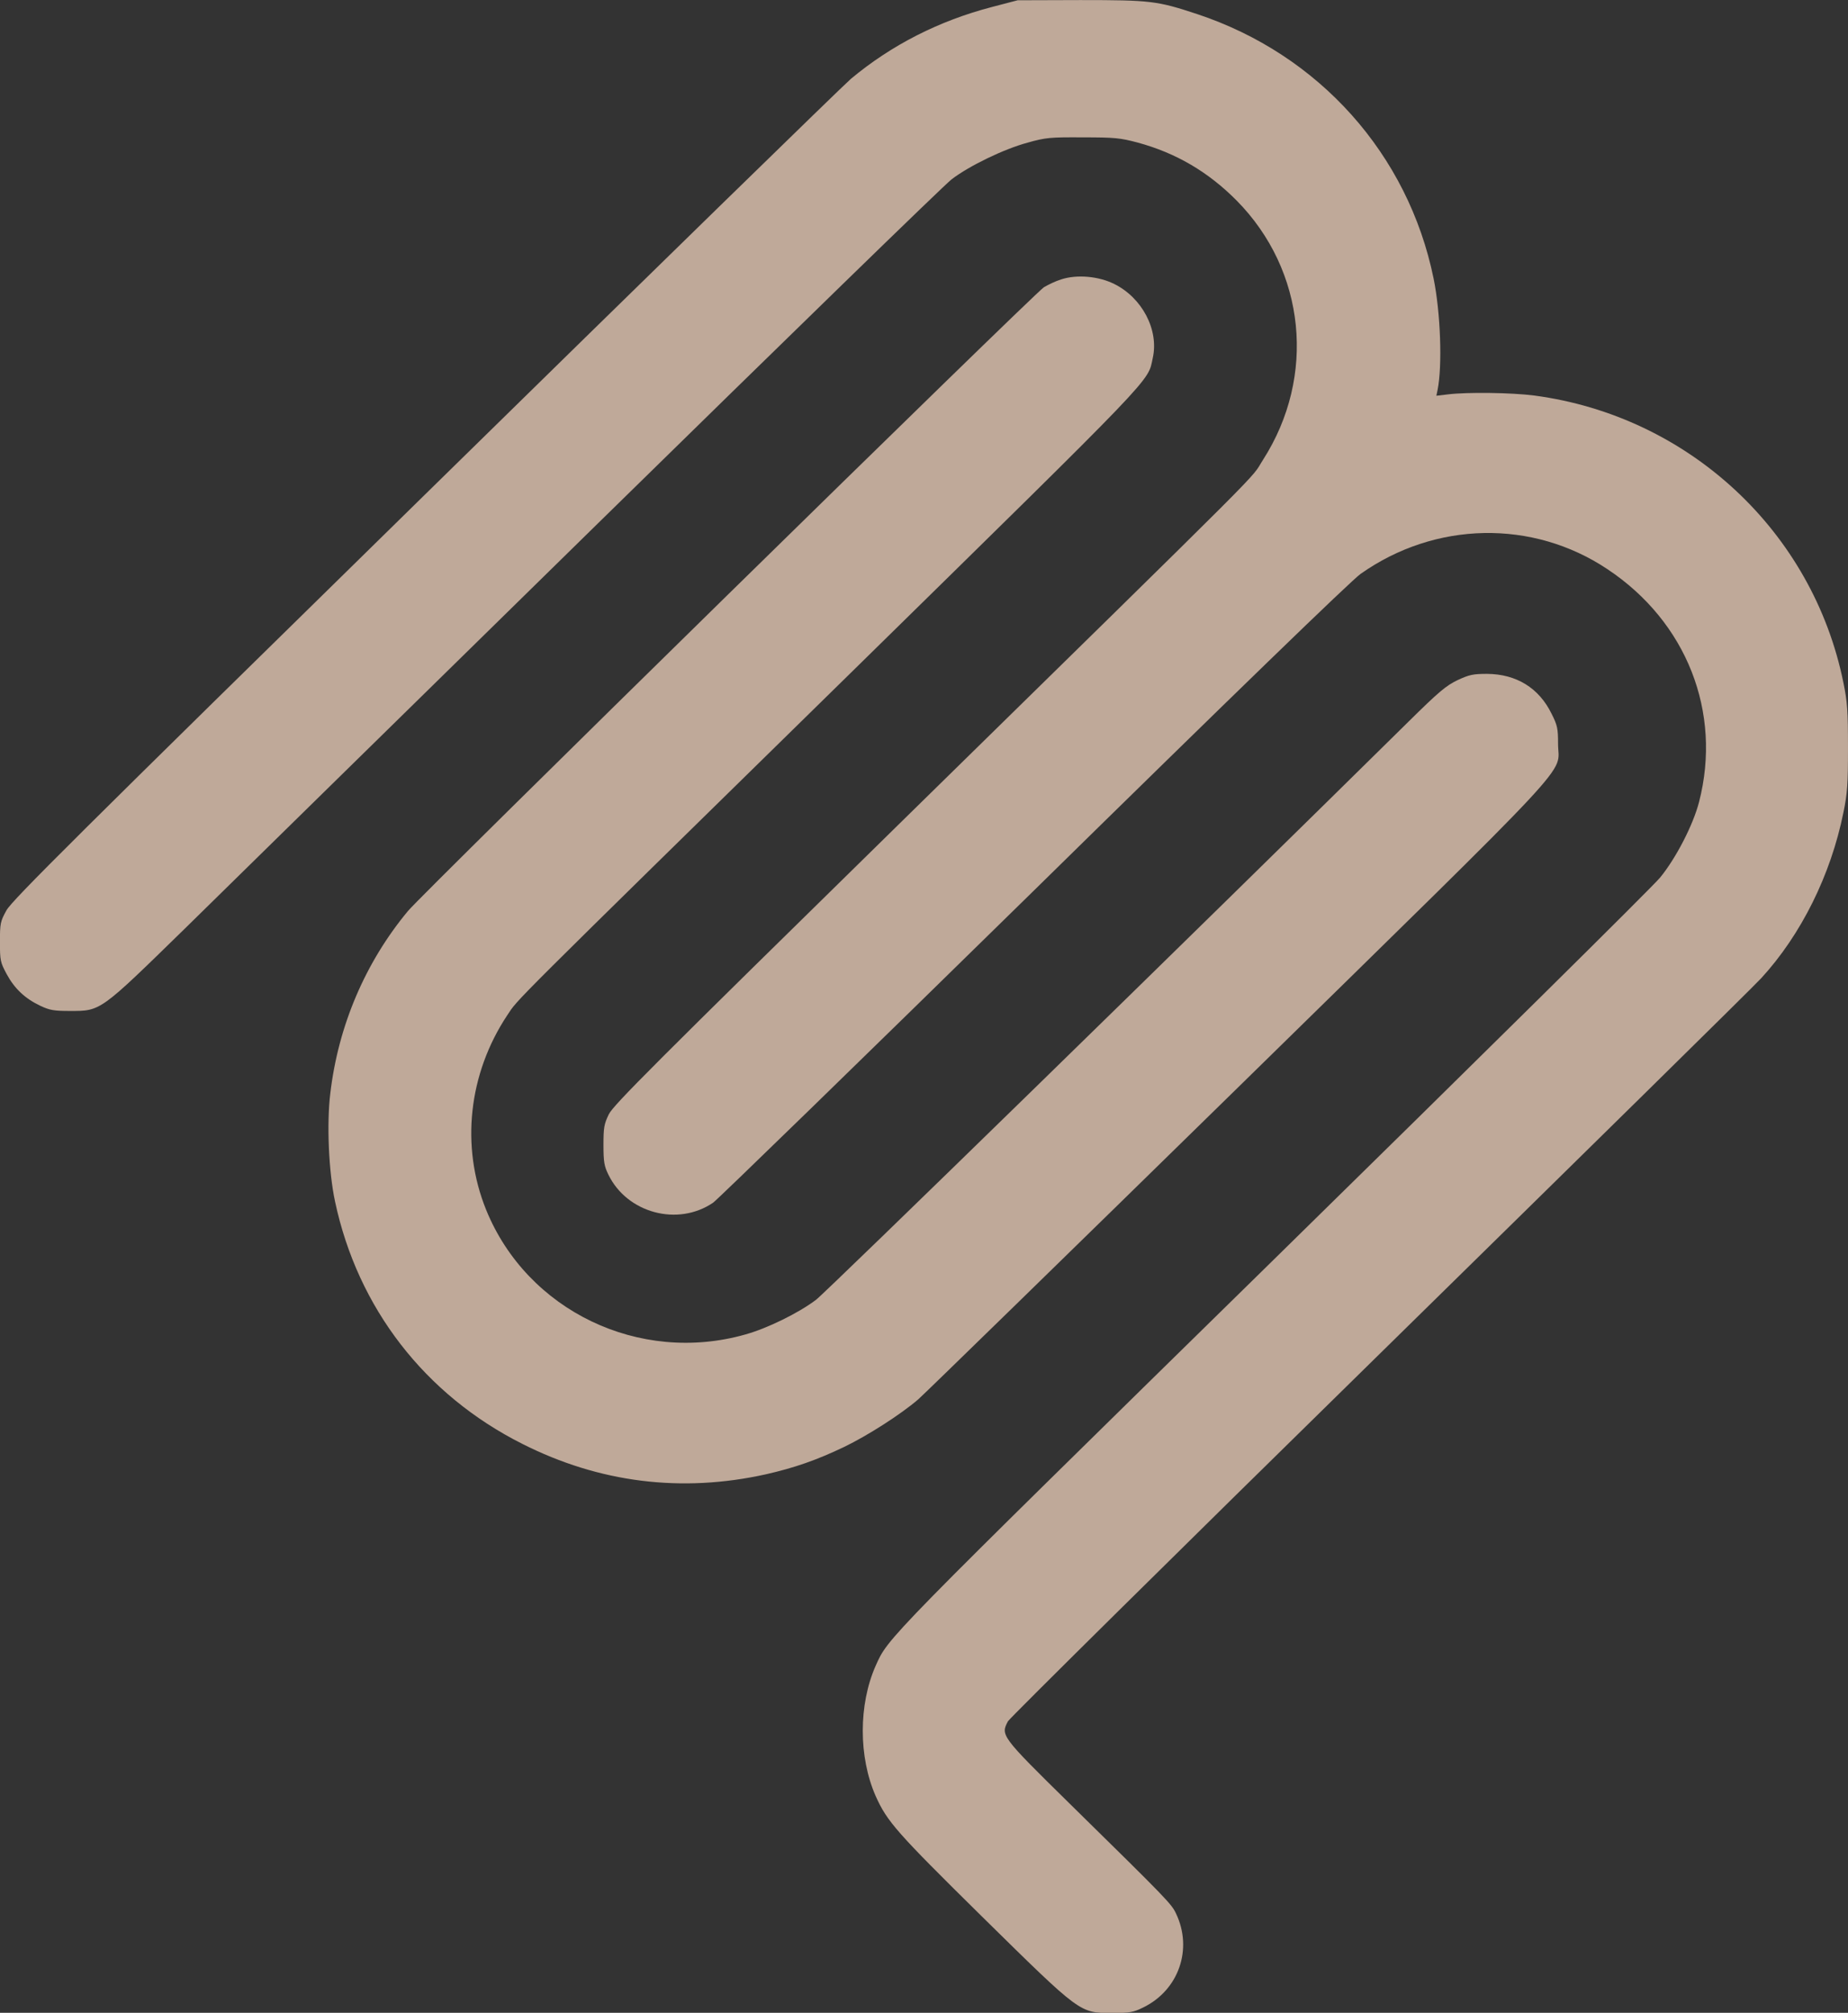 <?xml version="1.0" encoding="UTF-8" standalone="no"?>
<!-- Created with Inkscape (http://www.inkscape.org/) -->

<svg
   width="3.401mm"
   height="3.704mm"
   viewBox="0 0 3.401 3.704"
   version="1.1"
   id="svg1"
   xml:space="preserve"
   xmlns="http://www.w3.org/2000/svg"
   xmlns:svg="http://www.w3.org/2000/svg"><rect x="0" y="0" width="3.401" height="3.704" fill="#333333" stroke="none"/><defs
     id="defs1" /><g
     id="layer1"
     transform="translate(-87.625,-76.416)"><g
       id="g3"><path
         d="m 82.121,76.682 c -0.058,0.007 -0.16,0.03 -0.214,0.05 -0.119,0.043 -0.219,0.106 -0.309,0.191 -0.132,0.125 -0.219,0.274 -0.261,0.453 -0.016,0.065 -0.017,0.078 -0.016,0.203 6.13e-4,0.114 0.003,0.141 0.014,0.183 l 0.013,0.05 -0.66,0.661 c -0.363,0.364 -0.669,0.674 -0.68,0.691 -0.099,0.146 -0.106,0.329 -0.021,0.476 0.03,0.052 0.106,0.127 0.157,0.157 0.147,0.085 0.33,0.078 0.476,-0.021 0.017,-0.011 0.327,-0.317 0.691,-0.68 l 0.661,-0.66 0.05,0.013 c 0.042,0.011 0.069,0.013 0.183,0.014 0.125,6.67e-4 0.138,-6.66e-4 0.203,-0.016 0.178,-0.043 0.328,-0.129 0.453,-0.261 0.115,-0.122 0.192,-0.269 0.227,-0.436 0.012,-0.056 0.014,-0.088 0.014,-0.177 0,-0.118 -0.011,-0.187 -0.044,-0.285 -0.027,-0.079 -0.05,-0.1 -0.106,-0.1 -0.022,0 -0.036,0.004 -0.048,0.014 -0.01,0.007 -0.127,0.122 -0.26,0.254 l -0.242,0.241 -0.127,-0.028 c -0.07,-0.015 -0.128,-0.029 -0.129,-0.029 -6.67e-4,-0.001 -0.014,-0.059 -0.029,-0.129 l -0.028,-0.127 0.241,-0.242 c 0.132,-0.134 0.247,-0.25 0.254,-0.26 0.01,-0.012 0.014,-0.027 0.014,-0.048 0,-0.057 -0.021,-0.079 -0.1,-0.106 -0.083,-0.029 -0.163,-0.042 -0.26,-0.044 -0.05,-0.001 -0.101,-0.001 -0.115,0 z m 0.194,0.193 c 0.006,0.003 -0.059,0.071 -0.199,0.212 -0.114,0.115 -0.211,0.215 -0.215,0.222 -0.004,0.007 -0.007,0.025 -0.007,0.038 0,0.038 0.078,0.396 0.091,0.419 0.006,0.011 0.02,0.025 0.031,0.031 0.022,0.013 0.381,0.091 0.419,0.091 0.014,0 0.031,-0.003 0.038,-0.007 0.007,-0.004 0.107,-0.101 0.222,-0.215 0.166,-0.166 0.21,-0.206 0.212,-0.197 0.009,0.029 0.011,0.116 0.004,0.17 -0.029,0.25 -0.172,0.458 -0.388,0.565 -0.169,0.083 -0.338,0.096 -0.537,0.04 -0.079,-0.022 -0.006,-0.087 -0.782,0.689 -0.754,0.752 -0.715,0.717 -0.801,0.73 -0.08,0.013 -0.156,-0.012 -0.215,-0.07 -0.058,-0.058 -0.083,-0.135 -0.07,-0.215 0.013,-0.086 -0.022,-0.047 0.73,-0.801 0.776,-0.777 0.71,-0.704 0.689,-0.782 -0.022,-0.079 -0.029,-0.115 -0.032,-0.184 -0.023,-0.419 0.322,-0.764 0.74,-0.743 0.034,0.002 0.066,0.004 0.071,0.006 z"
         id="path1"
         style="fill:#bfa999;fill-opacity:1;stroke:none;stroke-width:0.001" /><g
         transform="matrix(3.6297555e-4,0,0,-3.6297555e-4,87.467,80.133)"
         fill="#000000"
         stroke="none"
         id="g2"
         style="fill:#bfa999;fill-opacity:1"><path
           d="m 5465,10205 c -269,-70 -510,-193 -715,-364 C 4709,9806 3736,8857 2588,7731 815,5993 496,5676 468,5625 c -31,-56 -33,-66 -33,-160 0,-95 2,-103 34,-163 40,-74 93,-124 171,-161 47,-22 68,-26 150,-26 157,0 150,-5 583,418 204,201 1148,1126 2097,2057 949,930 1754,1714 1790,1741 90,69 266,154 385,186 92,26 114,28 280,27 162,0 190,-3 277,-26 196,-53 359,-149 503,-294 351,-355 405,-892 134,-1315 -71,-110 105,66 -1852,-1853 C 3745,4838 3546,4639 3522,4591 c -24,-50 -27,-67 -27,-156 0,-86 4,-107 25,-150 95,-195 352,-264 531,-142 25,18 758,731 1629,1585 1006,988 1608,1571 1654,1603 378,267 872,277 1251,24 402,-267 582,-725 465,-1180 -30,-117 -117,-285 -197,-383 C 8816,5746 7930,4871 6885,3846 4910,1909 4940,1940 4875,1795 c -87,-197 -87,-462 0,-660 58,-130 106,-184 540,-612 502,-494 494,-488 659,-488 90,0 107,3 158,28 180,88 252,296 166,476 -23,49 -43,70 -540,558 -348,342 -350,346 -312,417 11,18 857,855 1881,1859 1023,1004 1896,1862 1938,1908 202,220 353,523 417,841 20,97 23,143 23,328 0,185 -3,231 -23,328 -155,768 -785,1353 -1567,1457 -115,15 -339,18 -438,6 l -59,-7 6,29 c 25,123 15,393 -20,565 -129,631 -581,1136 -1199,1341 -203,67 -235,71 -592,71 l -318,-1 z"
           id="path1-0"
           style="fill:#bfa999;fill-opacity:1" /><path
           d="m 5816,8824 c -27,-8 -66,-27 -88,-40 -49,-31 -3148,-3070 -3224,-3162 -217,-261 -354,-583 -394,-925 -19,-155 -8,-399 24,-548 115,-540 455,-980 950,-1229 390,-197 807,-249 1235,-154 145,33 257,72 397,139 118,57 284,163 374,240 30,26 758,736 1618,1578 1769,1734 1627,1581 1627,1747 0,76 -3,93 -33,152 -64,131 -179,201 -327,202 -70,0 -90,-4 -150,-32 -58,-28 -94,-58 -249,-211 C 6490,5510 4624,3689 4572,3650 c -89,-67 -246,-144 -357,-175 -538,-153 -1107,120 -1315,632 -130,321 -90,689 107,986 59,88 -29,0 1751,1745 1561,1532 1495,1463 1522,1587 32,143 -54,306 -196,376 -79,39 -188,49 -268,23 z"
           id="path2"
           style="fill:#bfa999;fill-opacity:1" /></g><path
         style="font-size:3.704px;font-family:Poppins;-inkscape-font-specification:Poppins;fill:#ffffff;stroke-width:8.202;stroke-linecap:round;stroke-linejoin:round;stroke-miterlimit:40;paint-order:stroke fill markers"
         d="m 86.308,78.413 h -0.789 v 0.8 h -0.315 v -0.8 h -0.785 v -0.285 h 0.785 V 77.324 h 0.315 v 0.804 h 0.789 z"
         id="text2"
         aria-label="+" /></g></g></svg>
